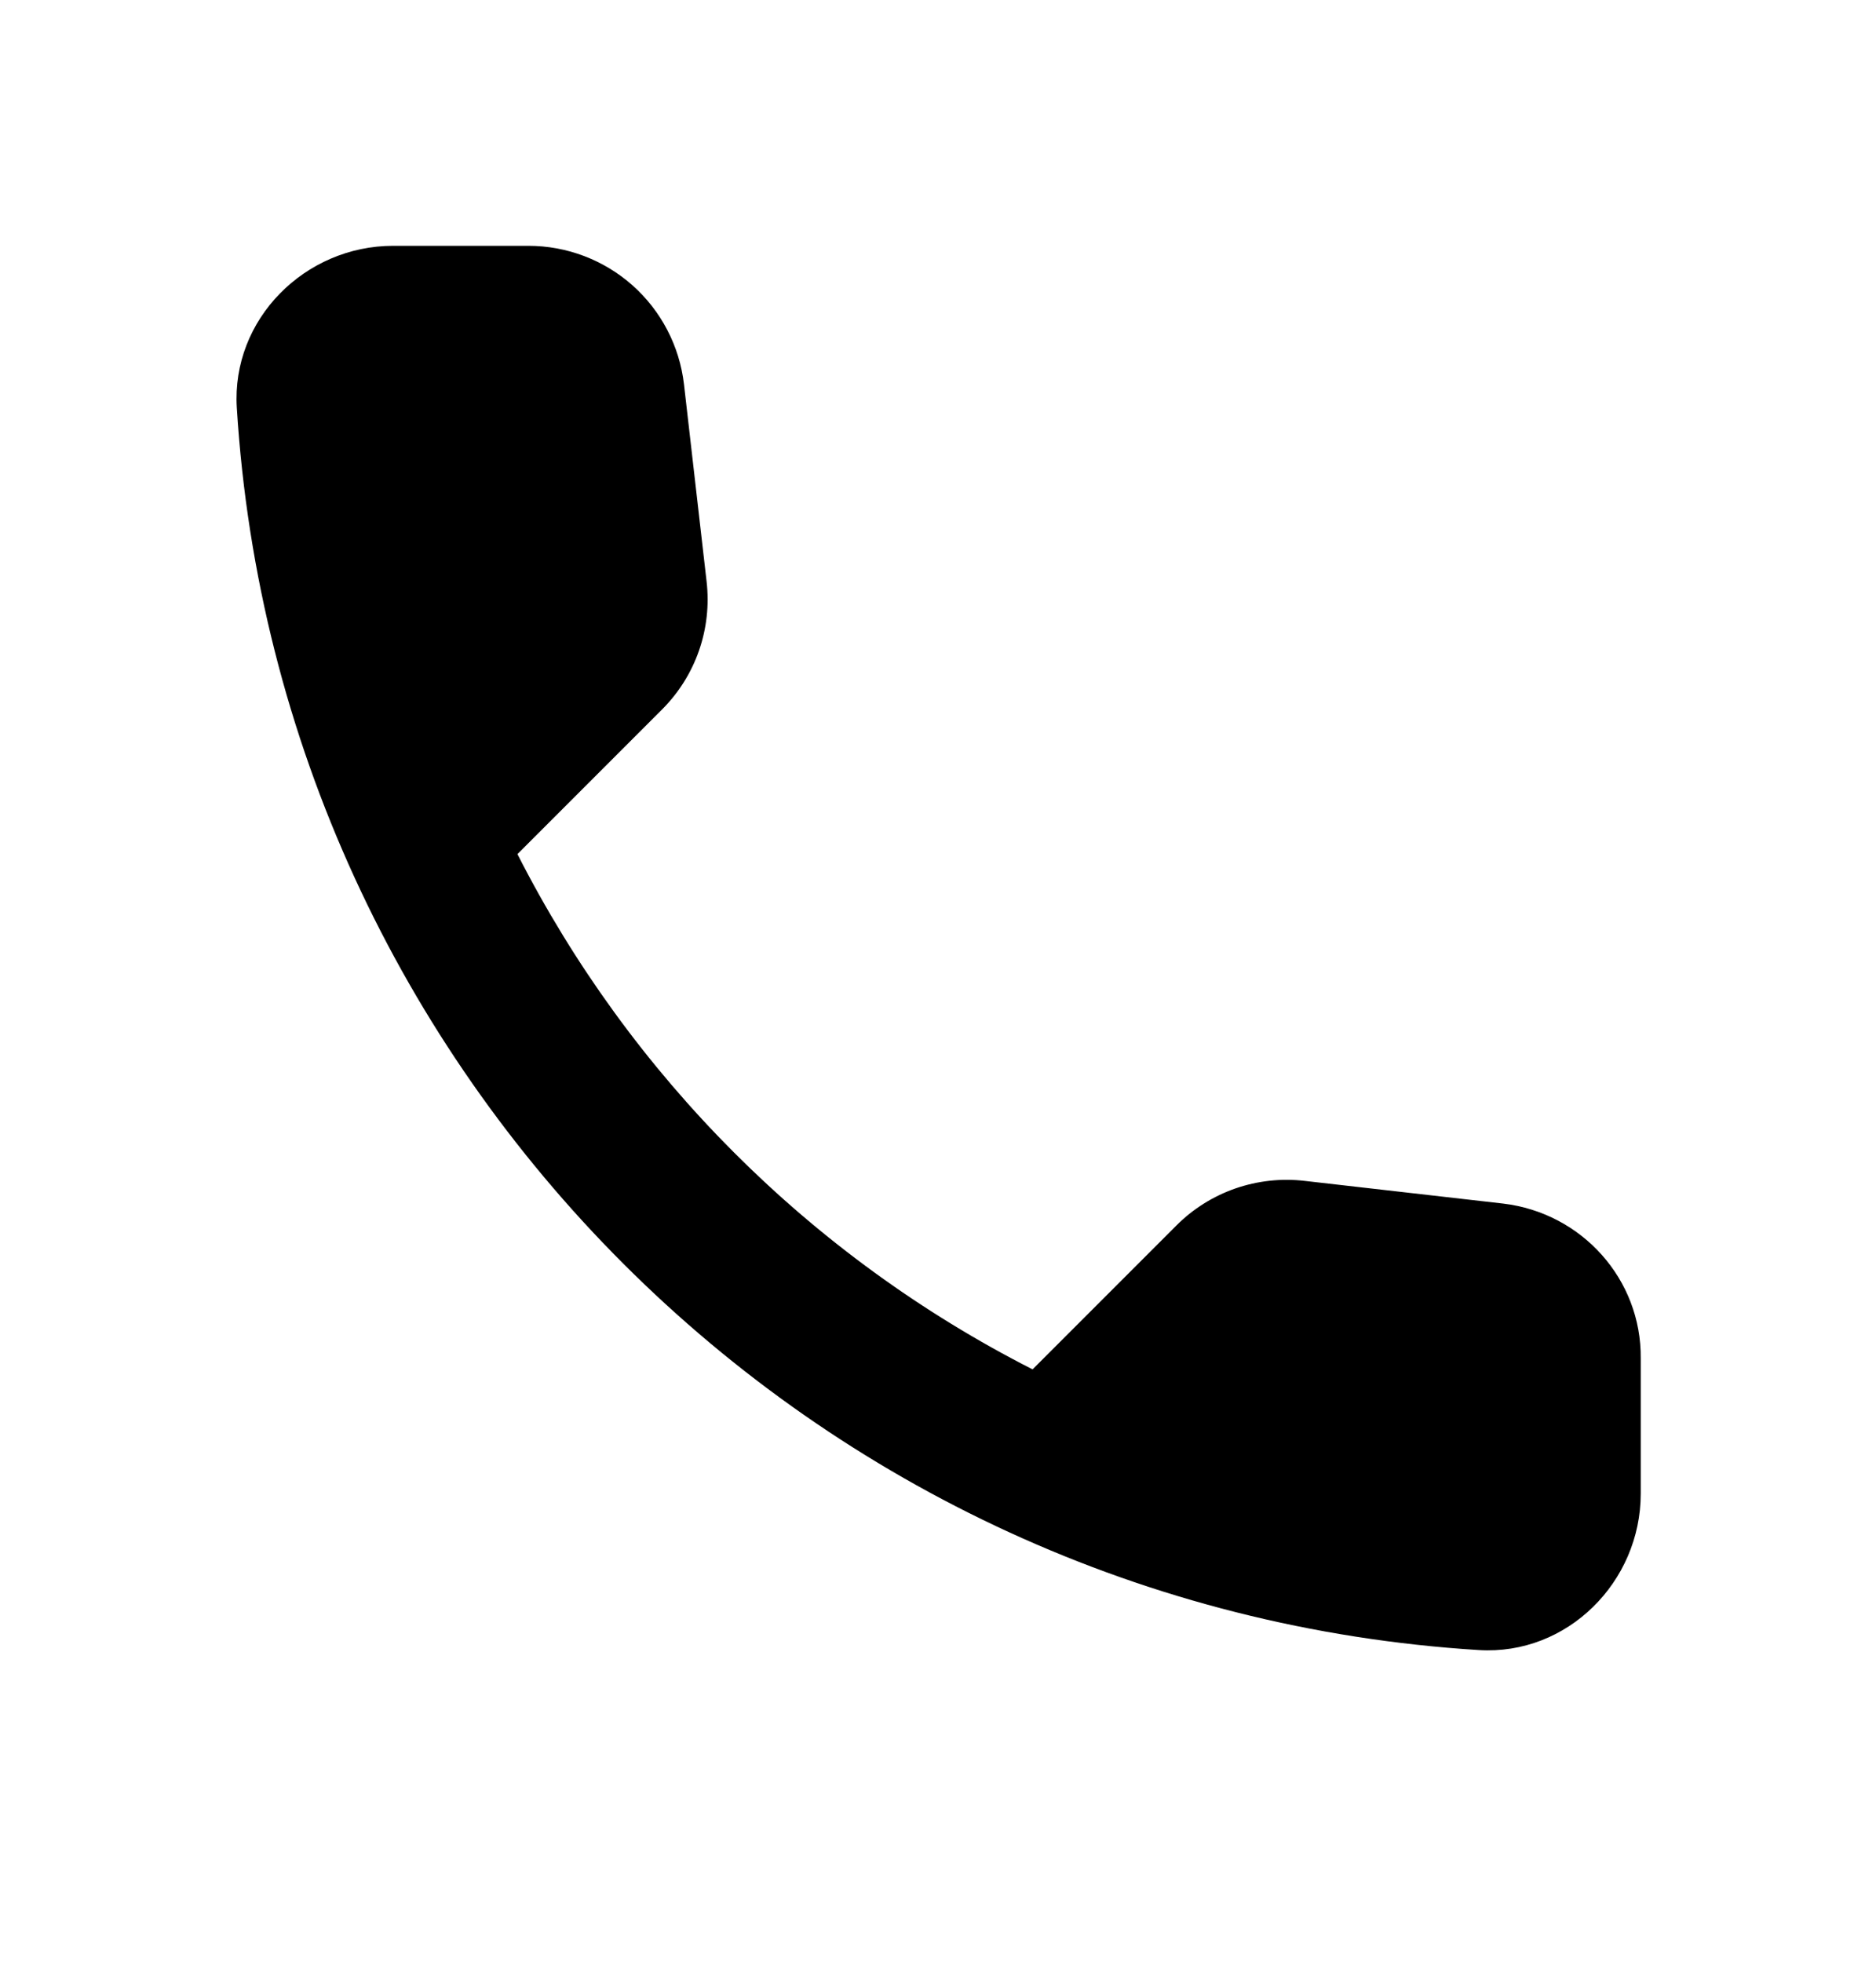 <svg width="22" height="23" viewBox="0 0 22 23" fill="none" xmlns="http://www.w3.org/2000/svg">
<path d="M17.627 14.111L15.299 13.845C15.025 13.813 14.748 13.844 14.487 13.934C14.227 14.025 13.99 14.173 13.796 14.368L12.109 16.055C9.507 14.731 7.392 12.616 6.068 10.014L7.764 8.318C8.158 7.924 8.351 7.374 8.286 6.815L8.021 4.505C7.969 4.058 7.754 3.645 7.418 3.346C7.081 3.047 6.647 2.882 6.196 2.882H4.611C3.575 2.882 2.713 3.744 2.777 4.78C3.263 12.608 9.524 18.86 17.343 19.346C18.379 19.41 19.241 18.548 19.241 17.512V15.926C19.25 15.001 18.553 14.221 17.627 14.111Z" fill="black"/>
</svg>
